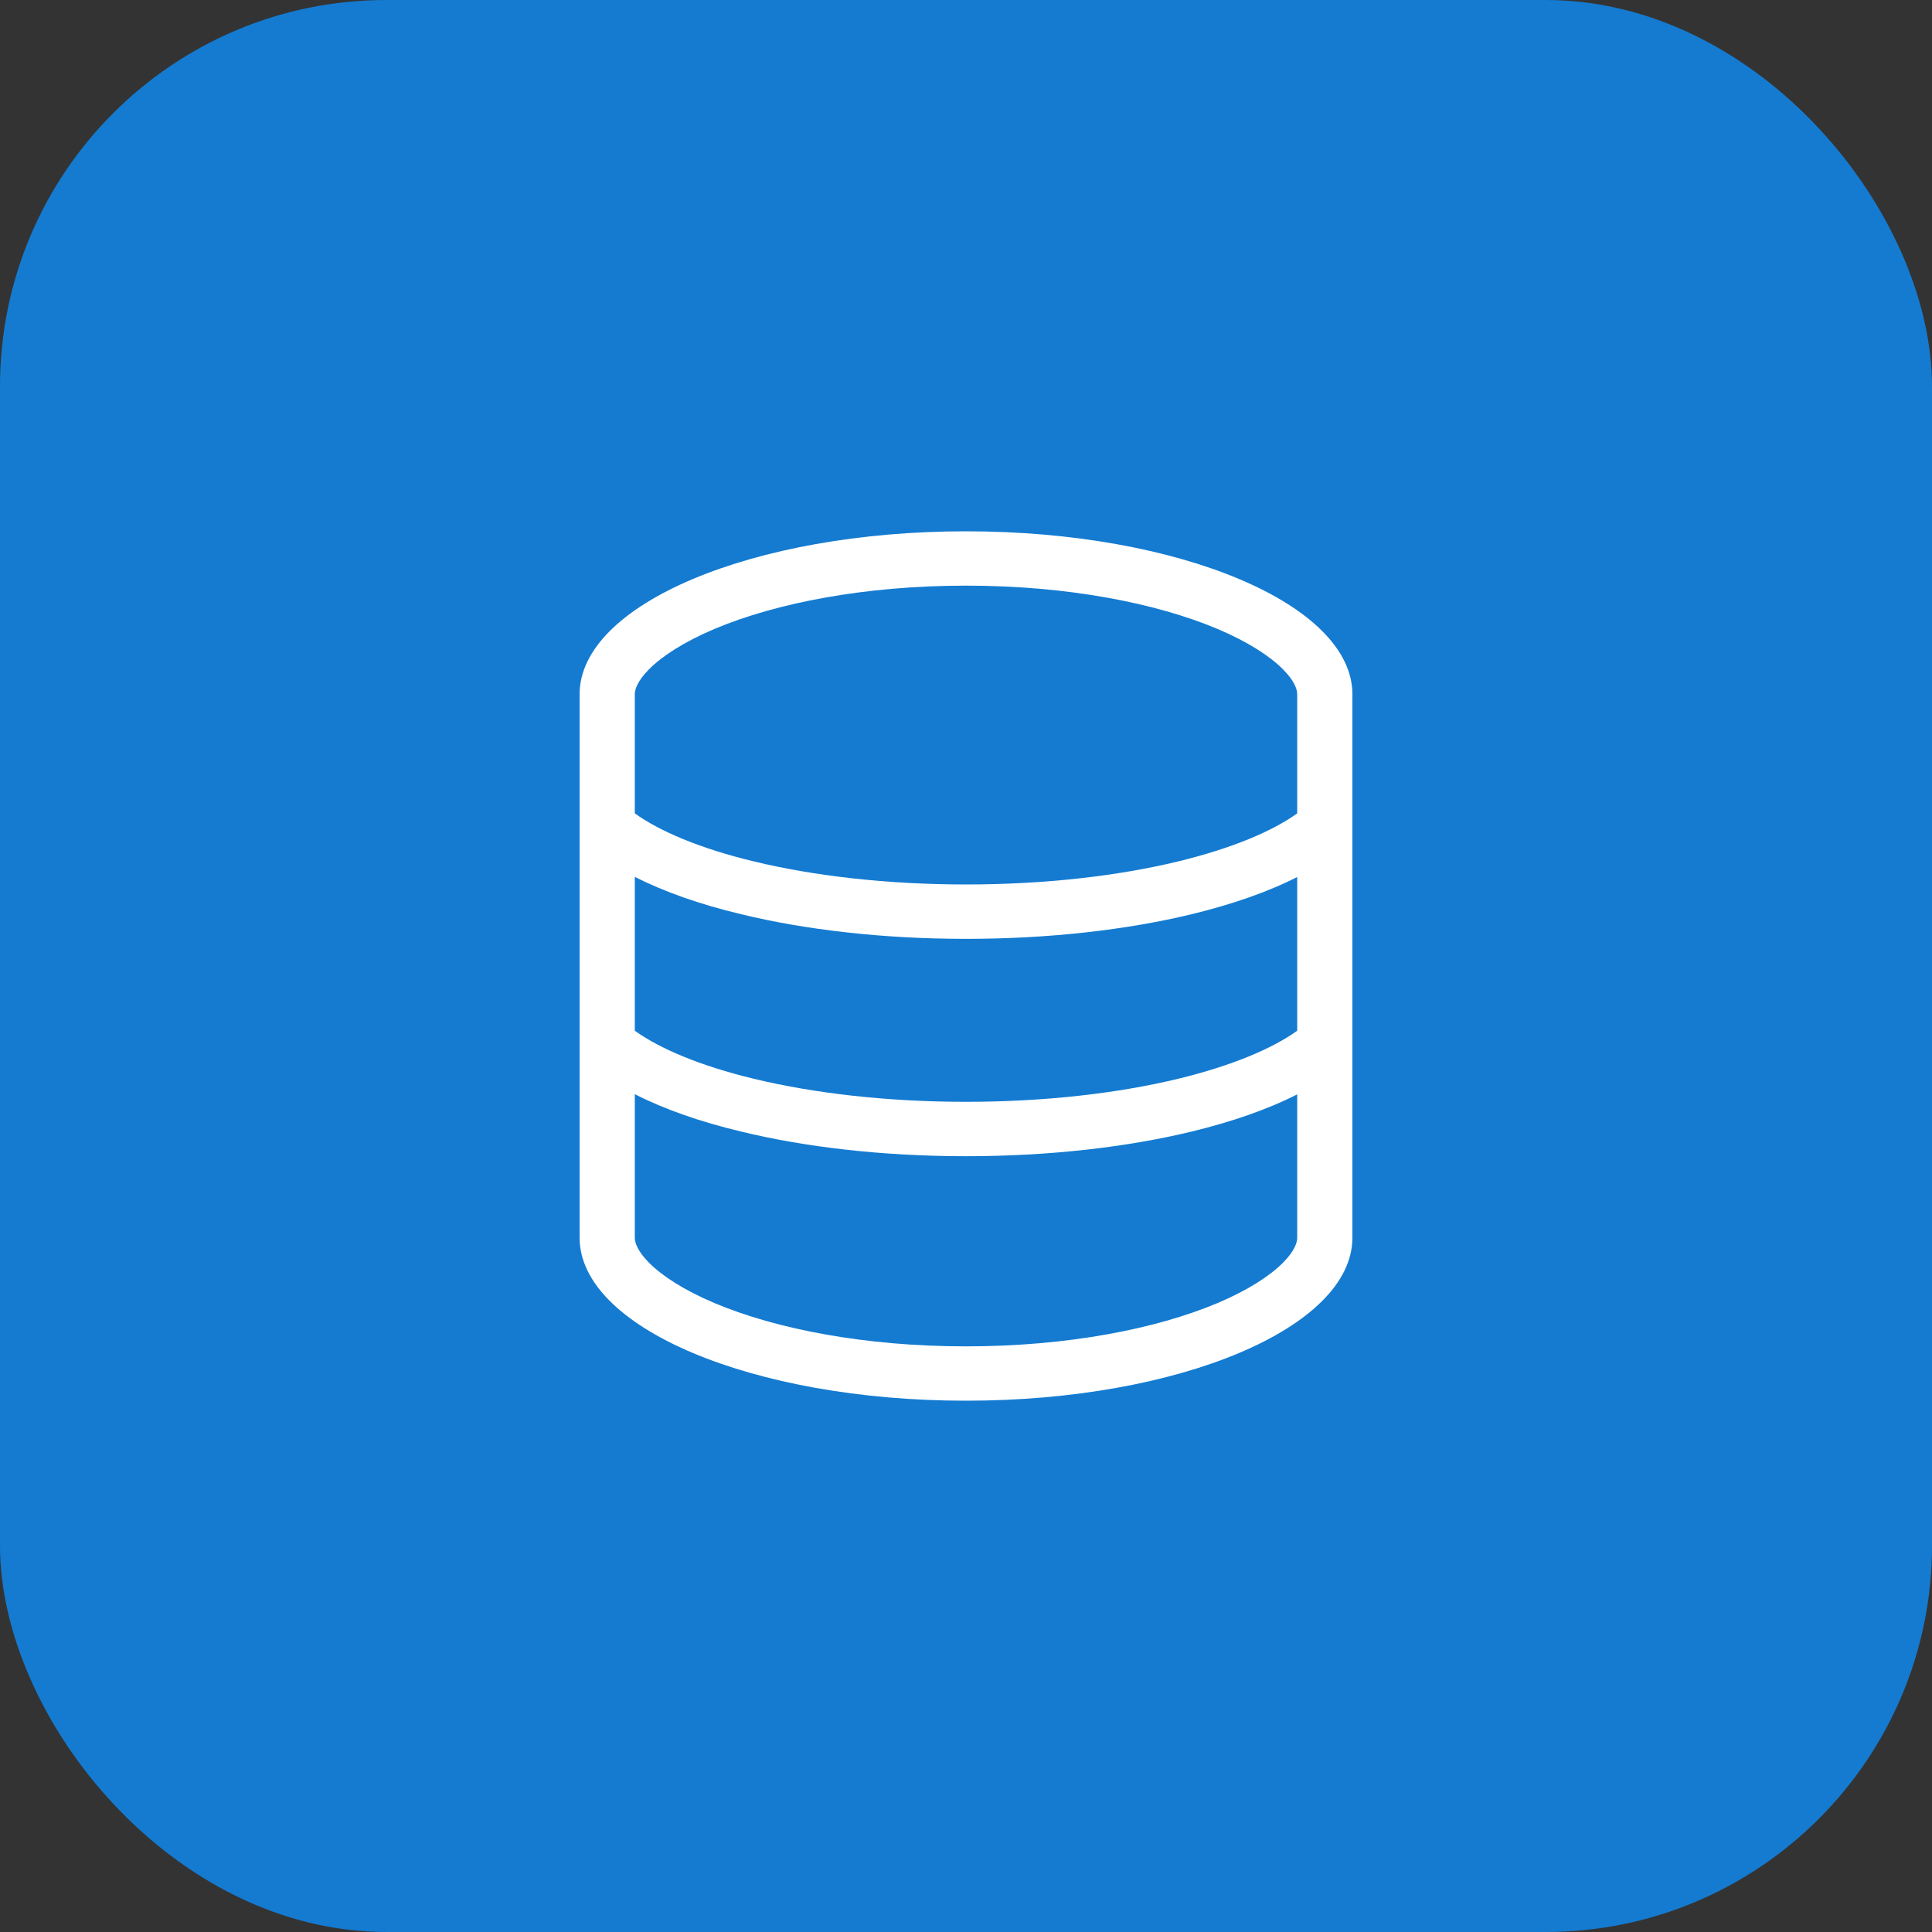 <svg width="40" height="40" viewBox="0 0 40 40" fill="none" xmlns="http://www.w3.org/2000/svg">
<rect x="0" y="0" width="40" height="40" fill="#333333" stroke="none"/>
<rect width="40" height="40" rx="8" fill="#147BD1"/>
<g clip-path="url(#clip0_510_19750)">
<path d="M26.857 25.625C26.857 25.709 26.821 25.885 26.557 26.149C26.289 26.416 25.846 26.708 25.207 26.979C23.932 27.516 22.093 27.875 20 27.875C17.907 27.875 16.068 27.516 14.793 26.979C14.154 26.708 13.711 26.416 13.443 26.149C13.179 25.885 13.143 25.709 13.143 25.625V22.654C13.757 22.967 14.504 23.227 15.329 23.424C16.668 23.751 18.279 23.938 20 23.938C21.721 23.938 23.332 23.751 24.671 23.428C25.496 23.227 26.243 22.971 26.857 22.658V25.628V25.625ZM26.857 18.154V21.34C26.339 21.712 25.504 22.064 24.396 22.334C23.161 22.633 21.643 22.812 20 22.812C18.357 22.812 16.839 22.633 15.604 22.334C14.496 22.067 13.661 21.712 13.143 21.34V18.154C13.757 18.467 14.504 18.727 15.329 18.924C16.668 19.251 18.279 19.438 20 19.438C21.721 19.438 23.332 19.251 24.671 18.928C25.496 18.727 26.243 18.471 26.857 18.158V18.154ZM26.857 16.84C26.339 17.212 25.504 17.564 24.396 17.834C23.161 18.133 21.643 18.312 20 18.312C18.357 18.312 16.839 18.133 15.604 17.834C14.496 17.567 13.661 17.212 13.143 16.84V14.375C13.143 14.291 13.179 14.115 13.443 13.851C13.711 13.584 14.154 13.292 14.793 13.021C16.068 12.484 17.907 12.125 20 12.125C22.093 12.125 23.932 12.484 25.207 13.021C25.846 13.292 26.289 13.584 26.557 13.851C26.821 14.115 26.857 14.291 26.857 14.375V16.84ZM28 25.625V14.375C28 12.512 24.418 11 20 11C15.582 11 12 12.512 12 14.375V25.625C12 27.488 15.582 29 20 29C24.418 29 28 27.488 28 25.625Z" fill="white"/>
</g>
<defs>
<clipPath id="clip0_510_19750">
<rect width="16" height="18" fill="white" transform="translate(12 11)"/>
</clipPath>
</defs>
</svg>
